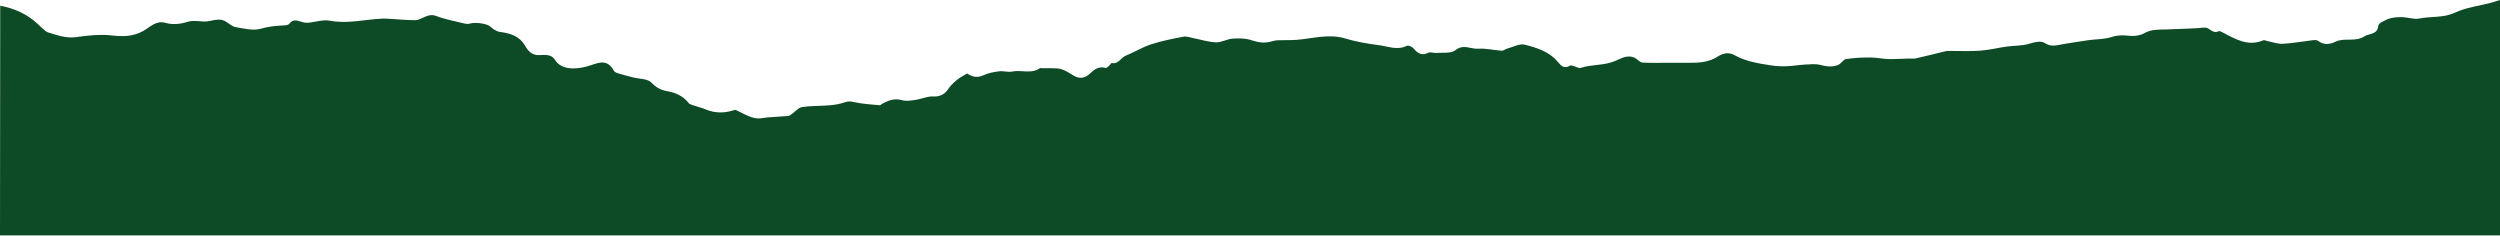 <svg width="1440" height="136" viewBox="0 0 1440 136" fill="none" xmlns="http://www.w3.org/2000/svg">
<path d="M1440 0V135.6L0 135.6L0.124 8.132C0.124 6.542 0.124 4.952 0.124 3.294C8.541 4.886 15.536 8.112 21.606 13.684C23.568 15.485 25.998 18.155 27.745 18.684C32.936 20.257 38.215 22.234 44.102 21.358C50.878 20.349 57.926 19.648 64.669 20.439C71.044 21.187 76.634 21.007 82.387 17.9C86.347 15.761 89.798 11.632 95.166 13.143C99.605 14.392 103.842 13.894 108.28 12.514C111.073 11.646 114.353 12.255 117.405 12.398C121.6 12.595 125.784 9.852 129.978 12.368C131.883 13.51 133.696 15.286 135.737 15.626C140.515 16.422 145.77 17.817 150.149 16.551C154.724 15.229 159.102 14.831 163.679 14.634C164.725 14.589 166.187 14.357 166.706 13.648C168.545 11.136 170.651 11.62 173.045 12.396C174.436 12.846 175.972 13.196 177.406 13.086C181.61 12.765 185.988 11.161 189.952 11.916C200.28 13.884 210.238 11.14 220.358 10.72C221.764 10.661 223.18 10.775 224.589 10.854C229.351 11.12 234.111 11.598 238.874 11.629C243.059 11.656 246.249 7.28 251.17 9.181C256.181 11.118 261.563 12.092 266.807 13.382C268.061 13.691 269.53 13.955 270.702 13.589C273.881 12.598 280.581 13.702 282.122 15.094C283.762 16.575 285.886 18.094 287.963 18.38C293.846 19.189 299.08 20.61 302.374 26.252C304.123 29.249 306.212 31.801 310.423 31.76C313.619 31.73 317.362 30.859 319.7 34.539C323.45 40.44 331.534 40.018 338.06 38.272C343.605 36.789 349.416 32.968 353.571 40.724C353.974 41.476 355.151 41.964 356.068 42.246C358.903 43.117 361.778 43.861 364.652 44.595C368.243 45.513 372.961 45.265 375.167 47.535C377.944 50.392 380.501 51.83 384.219 52.491C389.021 53.346 393.484 55.226 396.675 59.361C397.218 60.064 398.378 60.346 399.306 60.664C401.73 61.497 404.257 62.065 406.611 63.057C411.917 65.291 417.214 65.221 422.596 63.506C423.009 63.375 423.552 63.226 423.898 63.386C426.463 64.573 428.945 65.955 431.551 67.031C433.11 67.674 434.836 68.132 436.507 68.206C438.355 68.288 440.221 67.772 442.087 67.629C446.121 67.321 450.165 67.13 454.194 66.775C454.854 66.717 455.49 66.102 456.091 65.678C458.05 64.299 459.853 61.994 461.961 61.669C467.155 60.871 472.498 61.124 477.757 60.662C480.821 60.392 483.951 59.886 486.835 58.861C488.716 58.193 490.018 58.386 491.911 58.808C496.732 59.883 501.735 60.14 506.675 60.623C507.162 60.671 507.698 59.987 508.242 59.703C511.76 57.862 515.183 56.441 519.445 57.693C521.889 58.411 524.788 57.9 527.422 57.518C530.922 57.01 534.419 55.303 537.814 55.554C541.512 55.827 544.399 53.884 545.741 51.877C548.71 47.434 552.6 44.712 557.052 42.324C560.042 44.341 562.955 44.951 566.466 43.344C569.238 42.077 572.392 41.463 575.441 41.079C577.969 40.76 580.693 41.709 583.148 41.201C588.392 40.115 594.069 42.79 598.992 39.26C599.236 39.085 599.732 39.284 600.111 39.285C601.829 39.291 603.546 39.288 605.264 39.288C607.39 39.333 609.65 39.24 611.643 39.932C613.963 40.737 616.099 42.147 618.227 43.441C621.976 45.723 625.116 45.073 628.212 42.029C630.512 39.767 633.214 38.09 636.799 39.11C637.353 39.267 638.271 38.362 638.925 37.829C639.471 37.384 639.991 36.23 640.328 36.304C644.243 37.155 645.611 33.148 648.519 32.018C653.422 30.113 657.961 27.174 662.935 25.555C669.038 23.569 675.401 22.338 681.716 21.12C683.481 20.779 685.482 21.591 687.359 21.955C691.702 22.797 696.016 24.228 700.377 24.381C703.546 24.492 706.74 22.476 709.979 22.25C713.597 21.998 717.504 22.022 720.875 23.165C724.59 24.425 728.036 24.953 731.773 24.033C733.094 23.708 734.422 23.261 735.762 23.201C739.44 23.037 743.14 23.233 746.807 22.954C756.178 22.24 765.376 19.254 774.976 22.197C781.208 24.107 787.75 25.172 794.229 26.013C799.516 26.699 804.829 29.115 810.335 26.384C811.214 25.949 813.411 26.928 814.225 27.91C816.635 30.814 819.024 32.249 822.803 30.34C823.938 29.767 825.703 30.625 827.152 30.498C830.95 30.166 835.765 30.963 838.297 28.924C842.927 25.195 847.093 28.341 851.354 28.059C855.854 27.761 860.436 28.915 864.996 29.218C865.99 29.284 867.01 28.306 868.074 28.023C871.485 27.116 875.26 24.961 878.28 25.736C885.137 27.494 892.303 29.678 897.127 35.44C899.353 38.099 900.888 39.753 904.348 37.81C905.136 37.367 906.658 38.245 907.837 38.54C908.66 38.745 909.601 39.384 910.271 39.16C916.786 36.978 923.842 37.885 930.345 35.116C934.012 33.555 938.135 30.918 942.503 33.87C943.669 34.659 944.841 35.985 946.061 36.047C951.06 36.303 956.078 36.171 961.088 36.172C965.205 36.172 969.322 36.134 973.439 36.157C979.027 36.188 984.363 35.825 989.405 32.574C992.025 30.885 995.452 29.738 998.998 31.728C1001.8 33.299 1004.9 34.475 1008 35.309C1012.02 36.389 1016.15 37.098 1020.27 37.691C1023.13 38.103 1026.07 38.258 1028.96 38.152C1032.55 38.021 1036.13 37.385 1039.72 37.186C1042.58 37.028 1045.58 36.692 1048.29 37.353C1051.76 38.197 1054.85 38.82 1058.46 37.524C1060.64 36.741 1061.62 34.354 1063.11 34.091C1067.79 33.257 1072.64 33.127 1077.42 33.112C1080.8 33.102 1084.18 33.924 1087.56 34.01C1091.62 34.114 1095.68 33.825 1099.75 33.718C1101 33.684 1102.3 33.912 1103.49 33.639C1109.46 32.271 1115.41 30.773 1121.37 29.332C1121.61 29.274 1121.87 29.324 1122.12 29.324C1128.26 29.313 1134.43 29.617 1140.54 29.194C1145.66 28.839 1150.7 27.542 1155.8 26.834C1160.13 26.233 1164.65 26.444 1168.78 25.232C1172 24.285 1175.44 23.256 1177.96 24.884C1181.71 27.297 1184.99 25.936 1188.51 25.392C1193.32 24.649 1198.12 23.814 1202.94 23.138C1207.39 22.514 1212.07 22.695 1216.26 21.319C1219.93 20.114 1223.19 20.257 1226.83 20.647C1229.54 20.935 1232.76 20.455 1235.09 19.129C1239.09 16.85 1243.2 17.085 1247.42 16.973C1253.23 16.817 1259.03 16.482 1264.84 16.285C1267.31 16.201 1270.35 15.367 1272.09 16.506C1274.14 17.851 1275.48 19.12 1278.01 17.979C1278.63 17.7 1279.79 18.436 1280.61 18.871C1287.86 22.681 1295.01 26.88 1303.65 23.218C1304.22 22.979 1305.08 23.448 1305.8 23.588C1308.82 24.178 1311.88 25.382 1314.86 25.227C1320.66 24.927 1326.42 23.832 1332.2 23.147C1333.17 23.032 1334.44 22.971 1335.13 23.485C1338.52 25.999 1341.56 25.757 1345.4 23.955C1350.45 21.584 1356.56 24.329 1361.85 20.965C1364.76 19.114 1369.49 20.073 1369.91 14.76C1369.97 14.021 1371.07 13.165 1371.88 12.73C1373.6 11.806 1375.39 10.829 1377.27 10.417C1379.49 9.929 1381.84 9.807 1384.12 9.9C1387.22 10.026 1390.47 11.274 1393.38 10.679C1400.22 9.282 1407.27 10.466 1414.09 7.269C1420.45 4.285 1427.79 3.443 1434.69 1.622C1436.48 1.151 1438.23 0.544 1440 0Z" fill="#0D4B26"/>
</svg>
